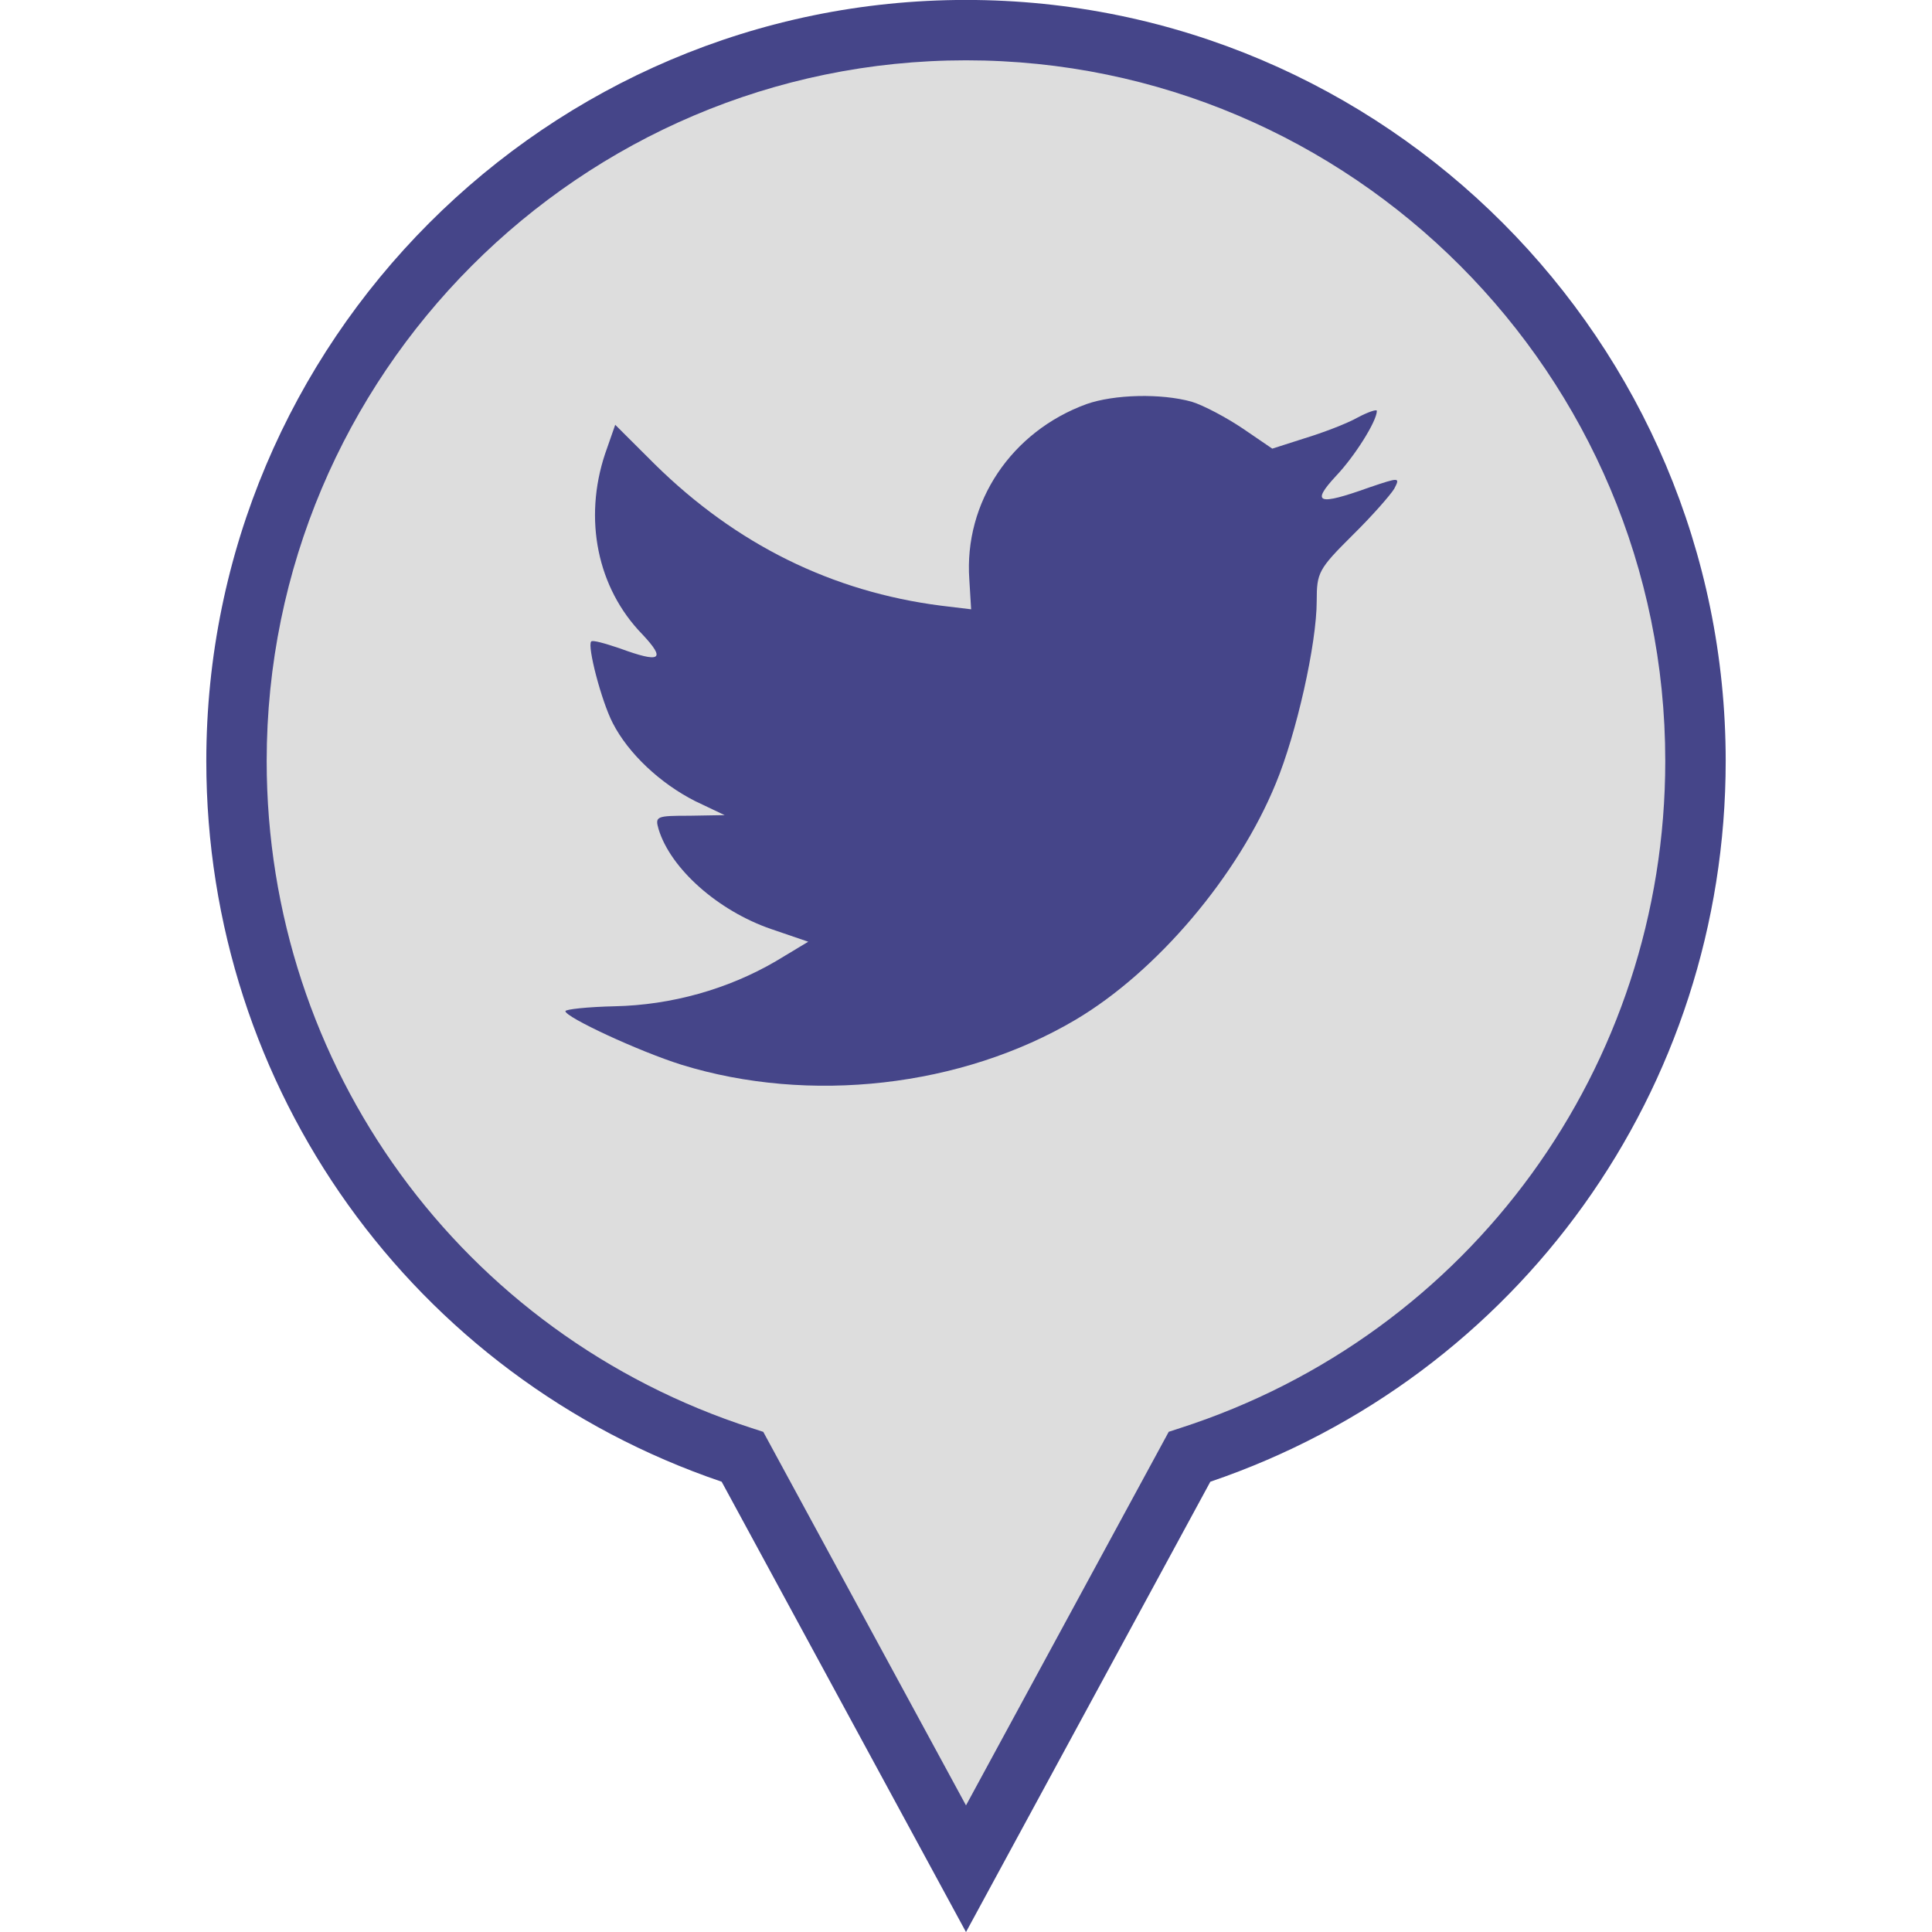 <?xml version="1.0" ?><svg enable-background="new 0 0 32 32" version="1.1" viewBox="0 0 32 32" xml:space="preserve" xmlns="http://www.w3.org/2000/svg" xmlns:xlink="http://www.w3.org/1999/xlink"><g id="FILLED_copy"><g><g><path d="M28.083,12.606c0-6.687-5.41-12.107-12.083-12.107S3.917,5.92,3.917,12.606     c0,5.392,3.52,9.956,8.381,11.523L16,30.952l3.702-6.823C24.563,22.562,28.083,17.998,28.083,12.606z" fill="#DDDDDD"/><path d="M16,32.001l-4.047-7.459c-5.114-1.738-8.536-6.509-8.536-11.936C3.417,5.654,9.062-0.001,16-0.001     s12.583,5.655,12.583,12.607c0,5.427-3.422,10.197-8.536,11.936L16,32.001z M16,0.999c-6.387,0-11.583,5.207-11.583,11.607     c0,5.059,3.229,9.498,8.035,11.048l0.19,0.062L16,29.903l3.358-6.188l0.19-0.062c4.806-1.55,8.034-5.989,8.034-11.048     C27.583,6.206,22.387,0.999,16,0.999z" fill="#454589"/></g><g><path d="M17.996,6.693c-1.244,0.454-2.031,1.624-1.941,2.905l0.03,0.494l-0.498-0.06     c-1.812-0.232-3.395-1.018-4.739-2.34L10.19,7.036L10.021,7.52c-0.358,1.079-0.129,2.219,0.617,2.985     c0.398,0.424,0.308,0.484-0.378,0.232c-0.239-0.08-0.448-0.141-0.468-0.111c-0.069,0.071,0.169,0.988,0.358,1.352     c0.259,0.505,0.786,0.998,1.364,1.291l0.488,0.232l-0.577,0.01c-0.557,0-0.577,0.01-0.517,0.222     c0.199,0.656,0.985,1.352,1.862,1.654l0.617,0.211l-0.537,0.323c-0.796,0.465-1.732,0.726-2.668,0.746     c-0.449,0.01-0.817,0.05-0.817,0.081c0,0.1,1.215,0.665,1.921,0.887c2.12,0.656,4.64,0.373,6.531-0.746     c1.344-0.797,2.688-2.38,3.315-3.914c0.339-0.816,0.677-2.309,0.677-3.025c0-0.464,0.03-0.525,0.587-1.079     c0.329-0.323,0.637-0.676,0.697-0.776c0.1-0.192,0.089-0.192-0.418-0.02c-0.846,0.303-0.966,0.262-0.547-0.191     c0.308-0.323,0.677-0.908,0.677-1.079c0-0.03-0.149,0.02-0.319,0.111c-0.179,0.101-0.577,0.252-0.876,0.343l-0.537,0.172     l-0.488-0.333c-0.269-0.181-0.647-0.383-0.846-0.444C19.23,6.512,18.454,6.532,17.996,6.693z" fill="#454589"/></g></g></g></svg>